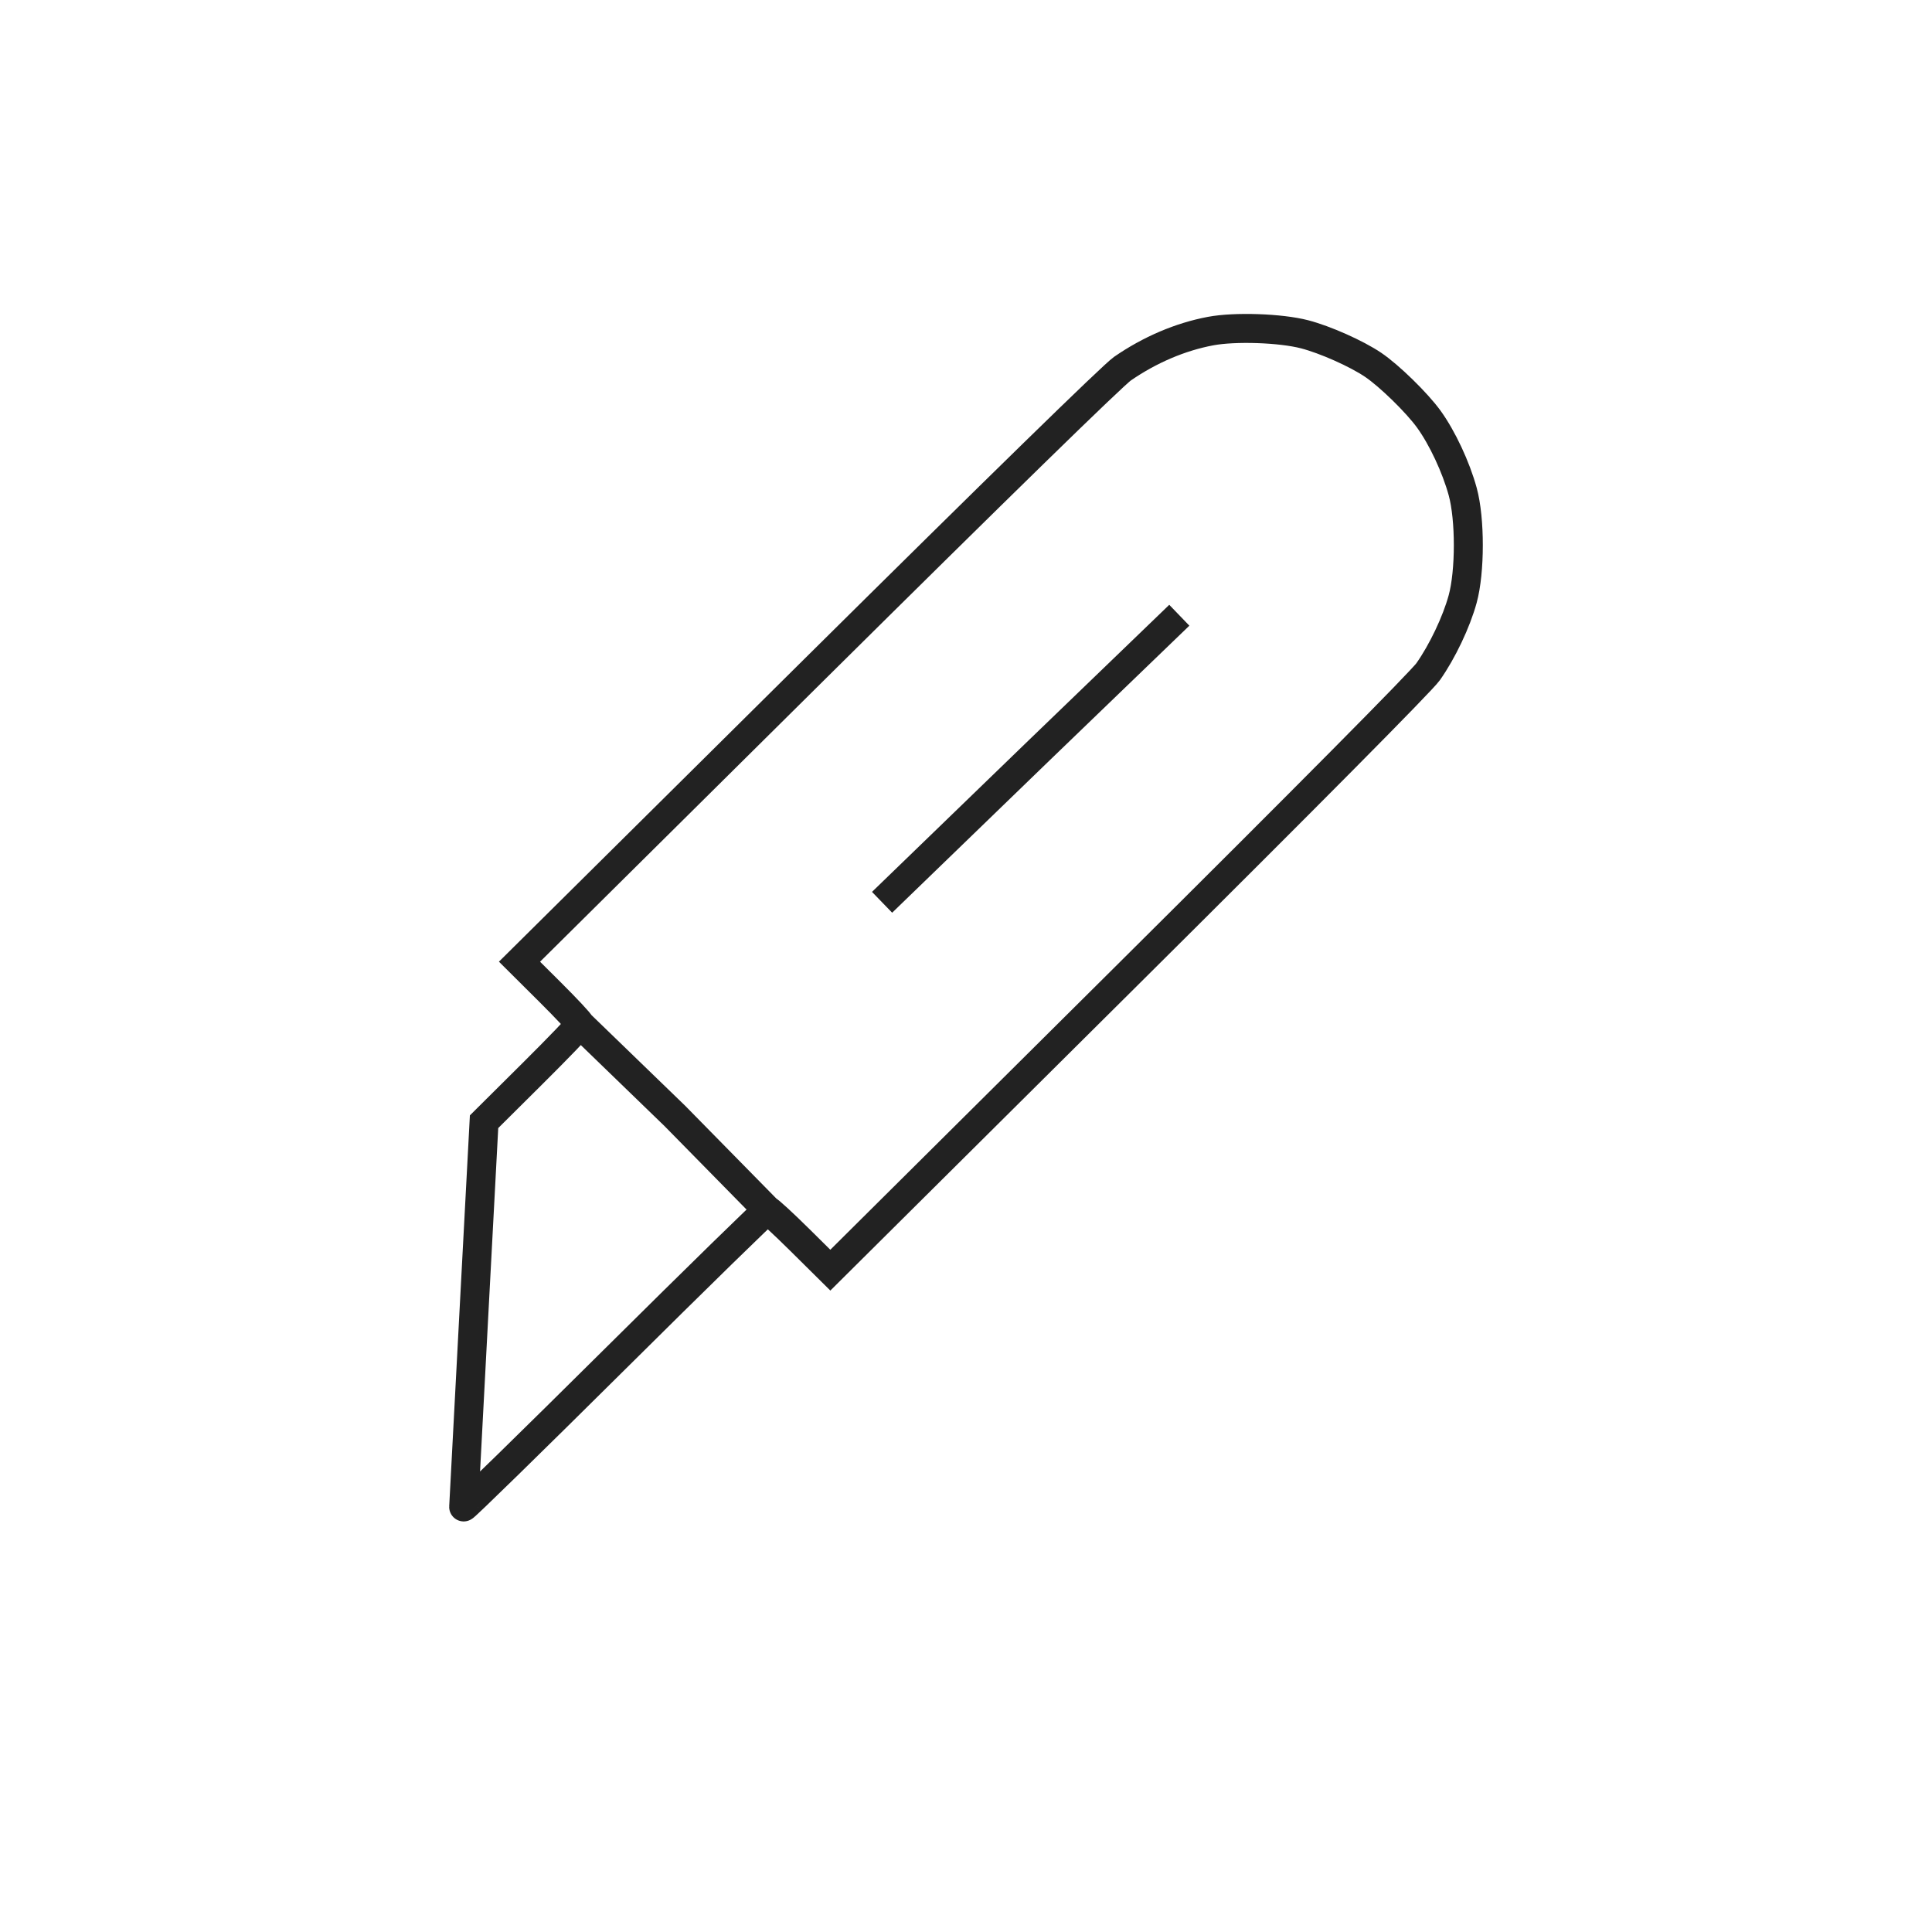 <svg width="100" height="100" viewBox="0 0 100 100" fill="none" xmlns="http://www.w3.org/2000/svg">
<rect width="100" height="100" fill="white"/>
<path d="M30.022 53.01C30.022 52.946 29.317 52.192 28.455 51.335L26.889 49.777L42.101 34.7C51.628 25.259 57.607 19.422 58.097 19.083C59.511 18.106 61.089 17.433 62.656 17.138C63.923 16.899 66.286 16.98 67.53 17.304C68.598 17.583 70.214 18.302 71.072 18.882C71.909 19.448 73.341 20.846 73.958 21.7C74.654 22.664 75.364 24.182 75.71 25.448C76.098 26.867 76.097 29.583 75.707 31.008C75.385 32.19 74.654 33.727 73.921 34.766C73.575 35.257 67.655 41.227 58.172 50.648L42.978 65.743L41.409 64.189C40.545 63.334 39.786 62.635 39.721 62.635M30.022 53.01C30.022 53.074 28.904 54.237 27.538 55.593L25.055 58.06L24.529 67.97C24.239 73.42 24.002 77.933 24 77.999C23.998 78.065 27.508 74.635 31.8 70.376C36.091 66.118 39.655 62.635 39.721 62.635M30.022 53.01L34.931 57.761L39.721 62.635M45.656 46.703L53.801 38.823L61.041 31.845" stroke="#222222" stroke-width="1.5"/>
</svg>
